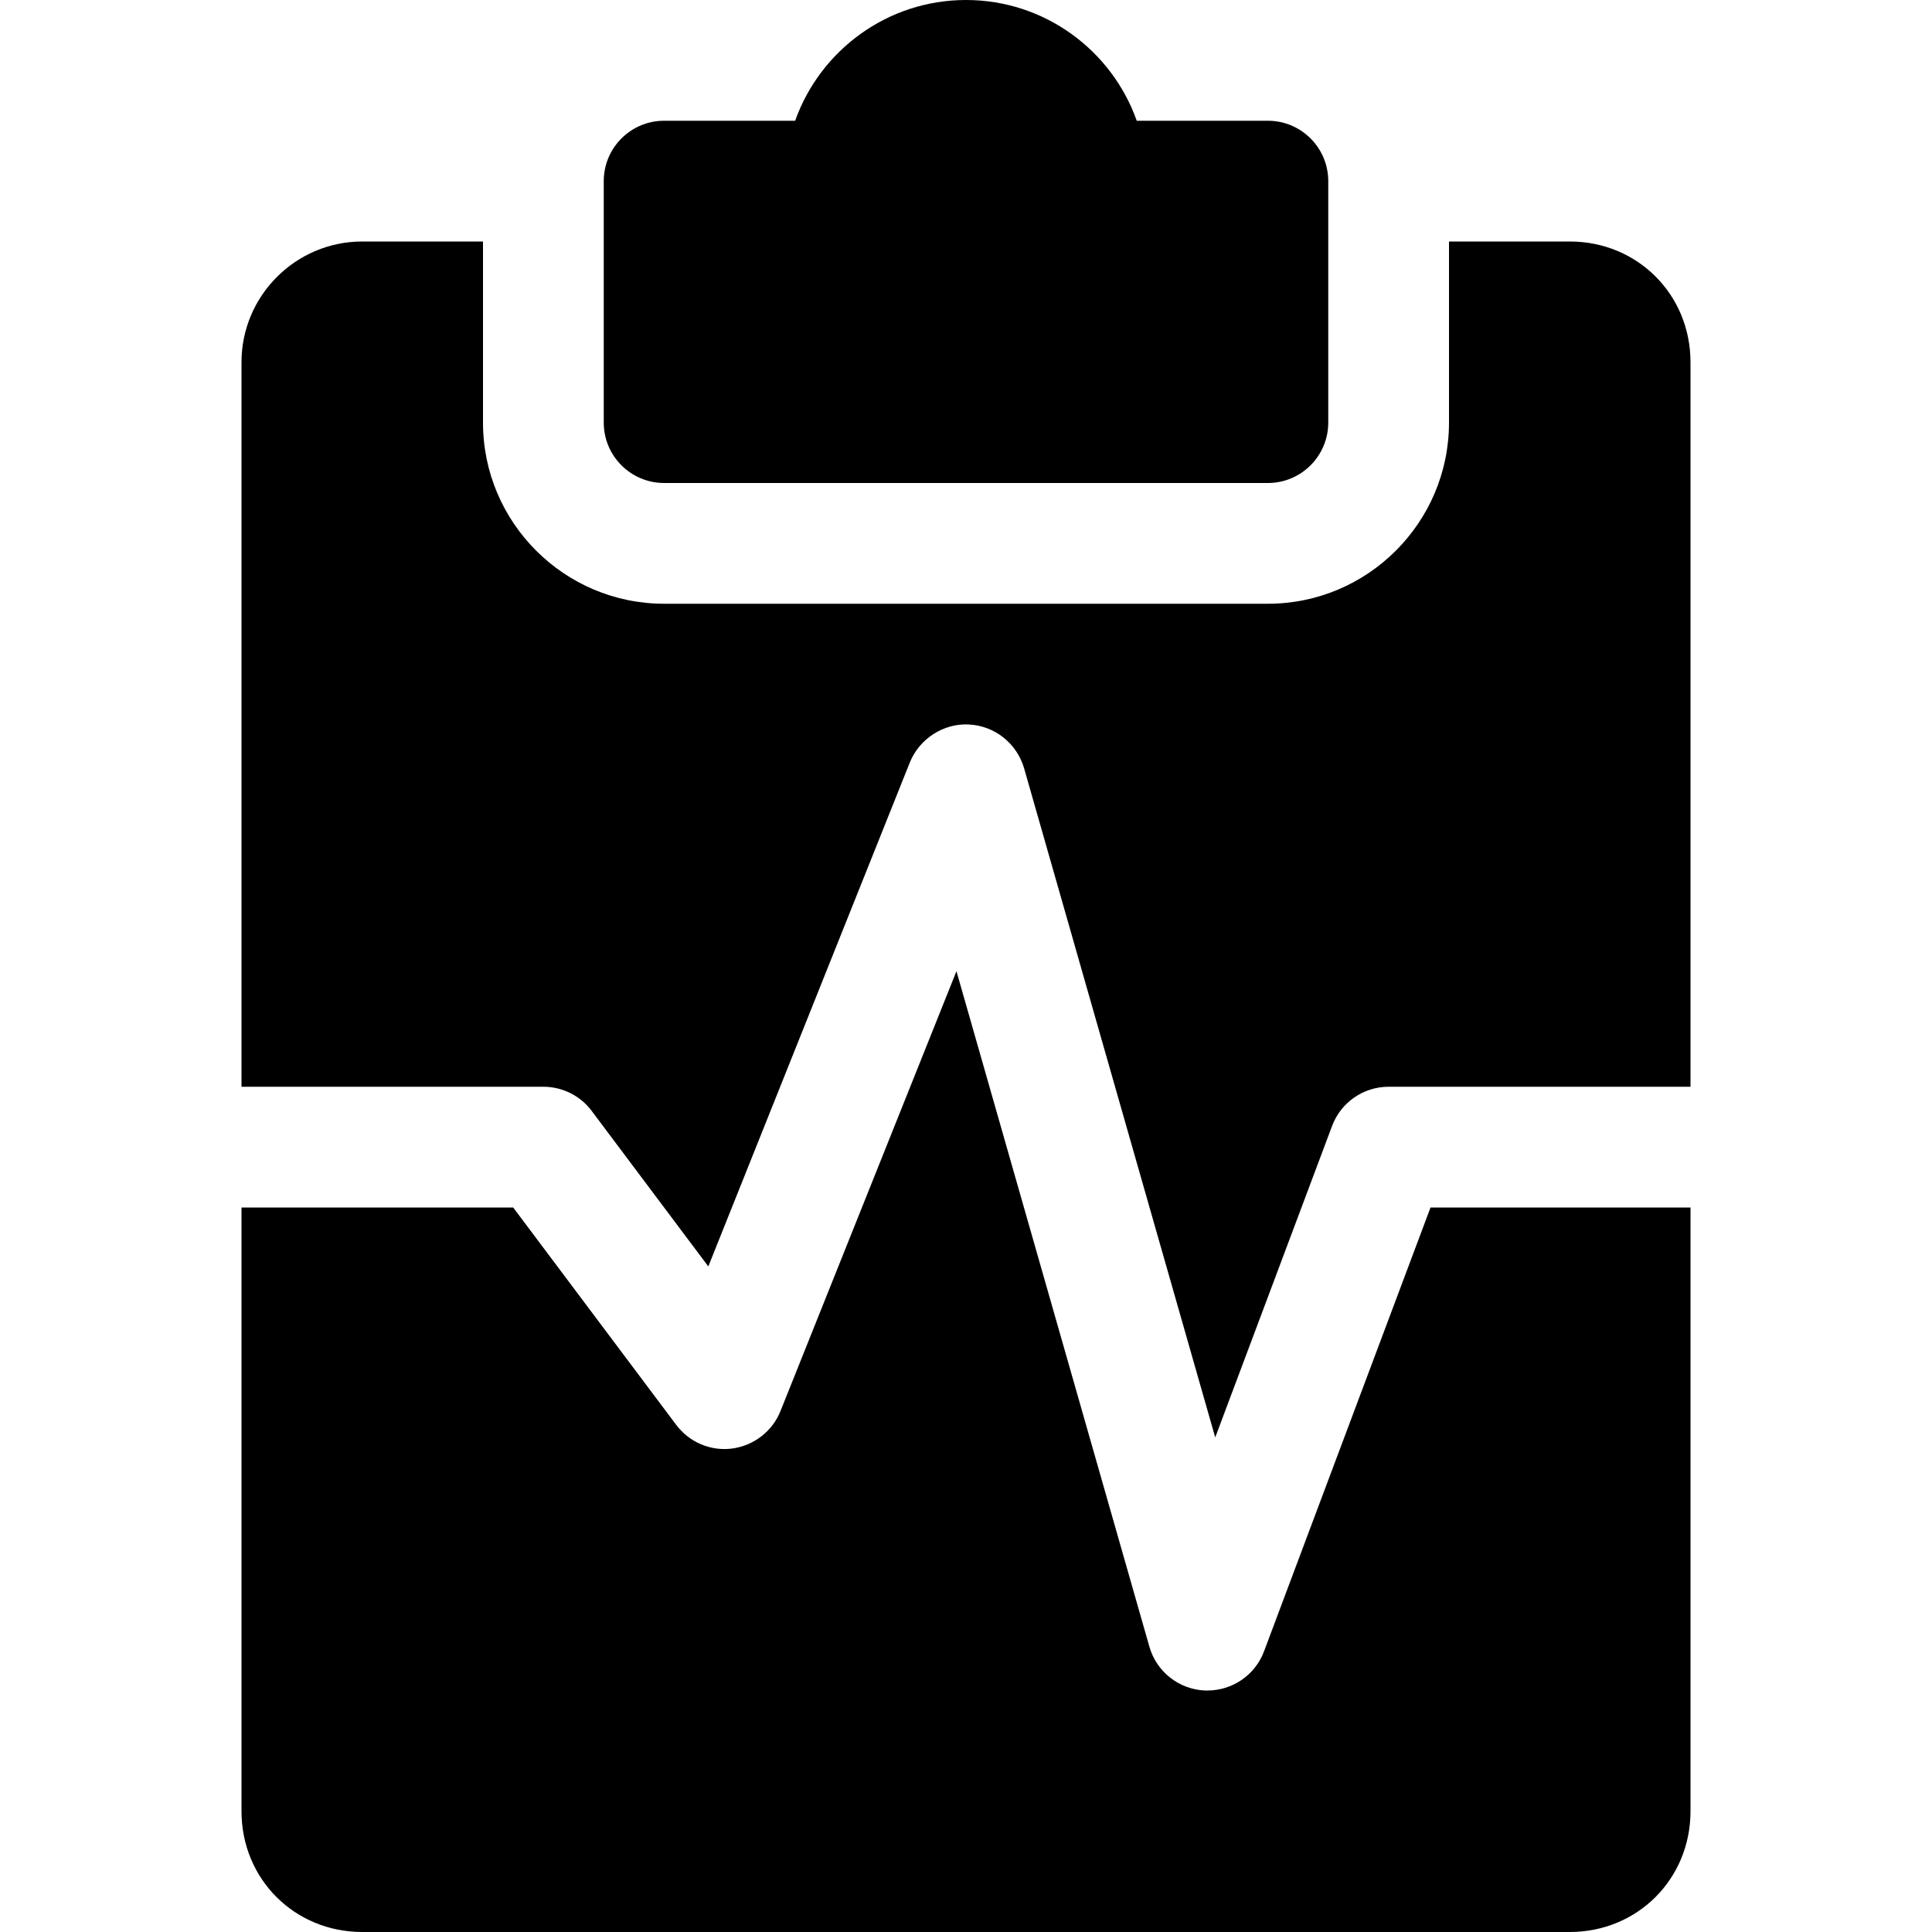 <?xml version="1.0" encoding="iso-8859-1"?>
<!-- Generator: Adobe Illustrator 19.0.0, SVG Export Plug-In . SVG Version: 6.00 Build 0)  -->
<svg version="1.1" id="Capa_1" xmlns="http://www.w3.org/2000/svg" xmlns:xlink="http://www.w3.org/1999/xlink" x="0px" y="0px"
	 viewBox="0 0 512 512" style="enable-background:new 0 0 512 512;" xml:space="preserve">
<g>
	<g>
		<path d="M336,32h-34.752C294.656,13.376,276.864,0,256,0s-38.656,13.376-45.28,32H176c-8.832,0-16,7.168-16,16v64
			c0,8.832,7.168,16,16,16h160c8.832,0,16-7.168,16-16V48C352,39.168,344.832,32,336,32z"/>
	</g>
</g>
<g>
	<g>
		<path d="M379.104,320l-44.128,117.632C332.64,443.872,326.656,448,320,448c-0.224,0-0.448,0-0.672,0
			c-6.88-0.288-12.832-4.96-14.72-11.584l-51.136-179.04L206.848,373.92c-2.144,5.376-7.04,9.152-12.768,9.952
			c-5.76,0.768-11.424-1.664-14.88-6.272L136,320H64v160c0,17.952,14.048,32,32,32h320c17.952,0,32-14.048,32-32V320H379.104z"/>
	</g>
</g>
<g>
	<g>
		<path d="M416,64h-32v48c0,26.464-21.536,48-48,48H176c-26.464,0-48-21.536-48-48V64H96c-17.632,0-32,14.368-32,32v192h80
			c5.024,0,9.792,2.368,12.8,6.4l30.912,41.216l53.408-133.568c2.56-6.336,9.024-10.432,15.68-10.048
			c6.848,0.352,12.672,5.024,14.592,11.584l50.656,177.344l30.976-82.56C355.36,292.128,361.344,288,368,288h80V96
			C448,78.048,433.952,64,416,64z"/>
	</g>
</g>
<g>
</g>
<g>
</g>
<g>
</g>
<g>
</g>
<g>
</g>
<g>
</g>
<g>
</g>
<g>
</g>
<g>
</g>
<g>
</g>
<g>
</g>
<g>
</g>
<g>
</g>
<g>
</g>
<g>
</g>
</svg>
